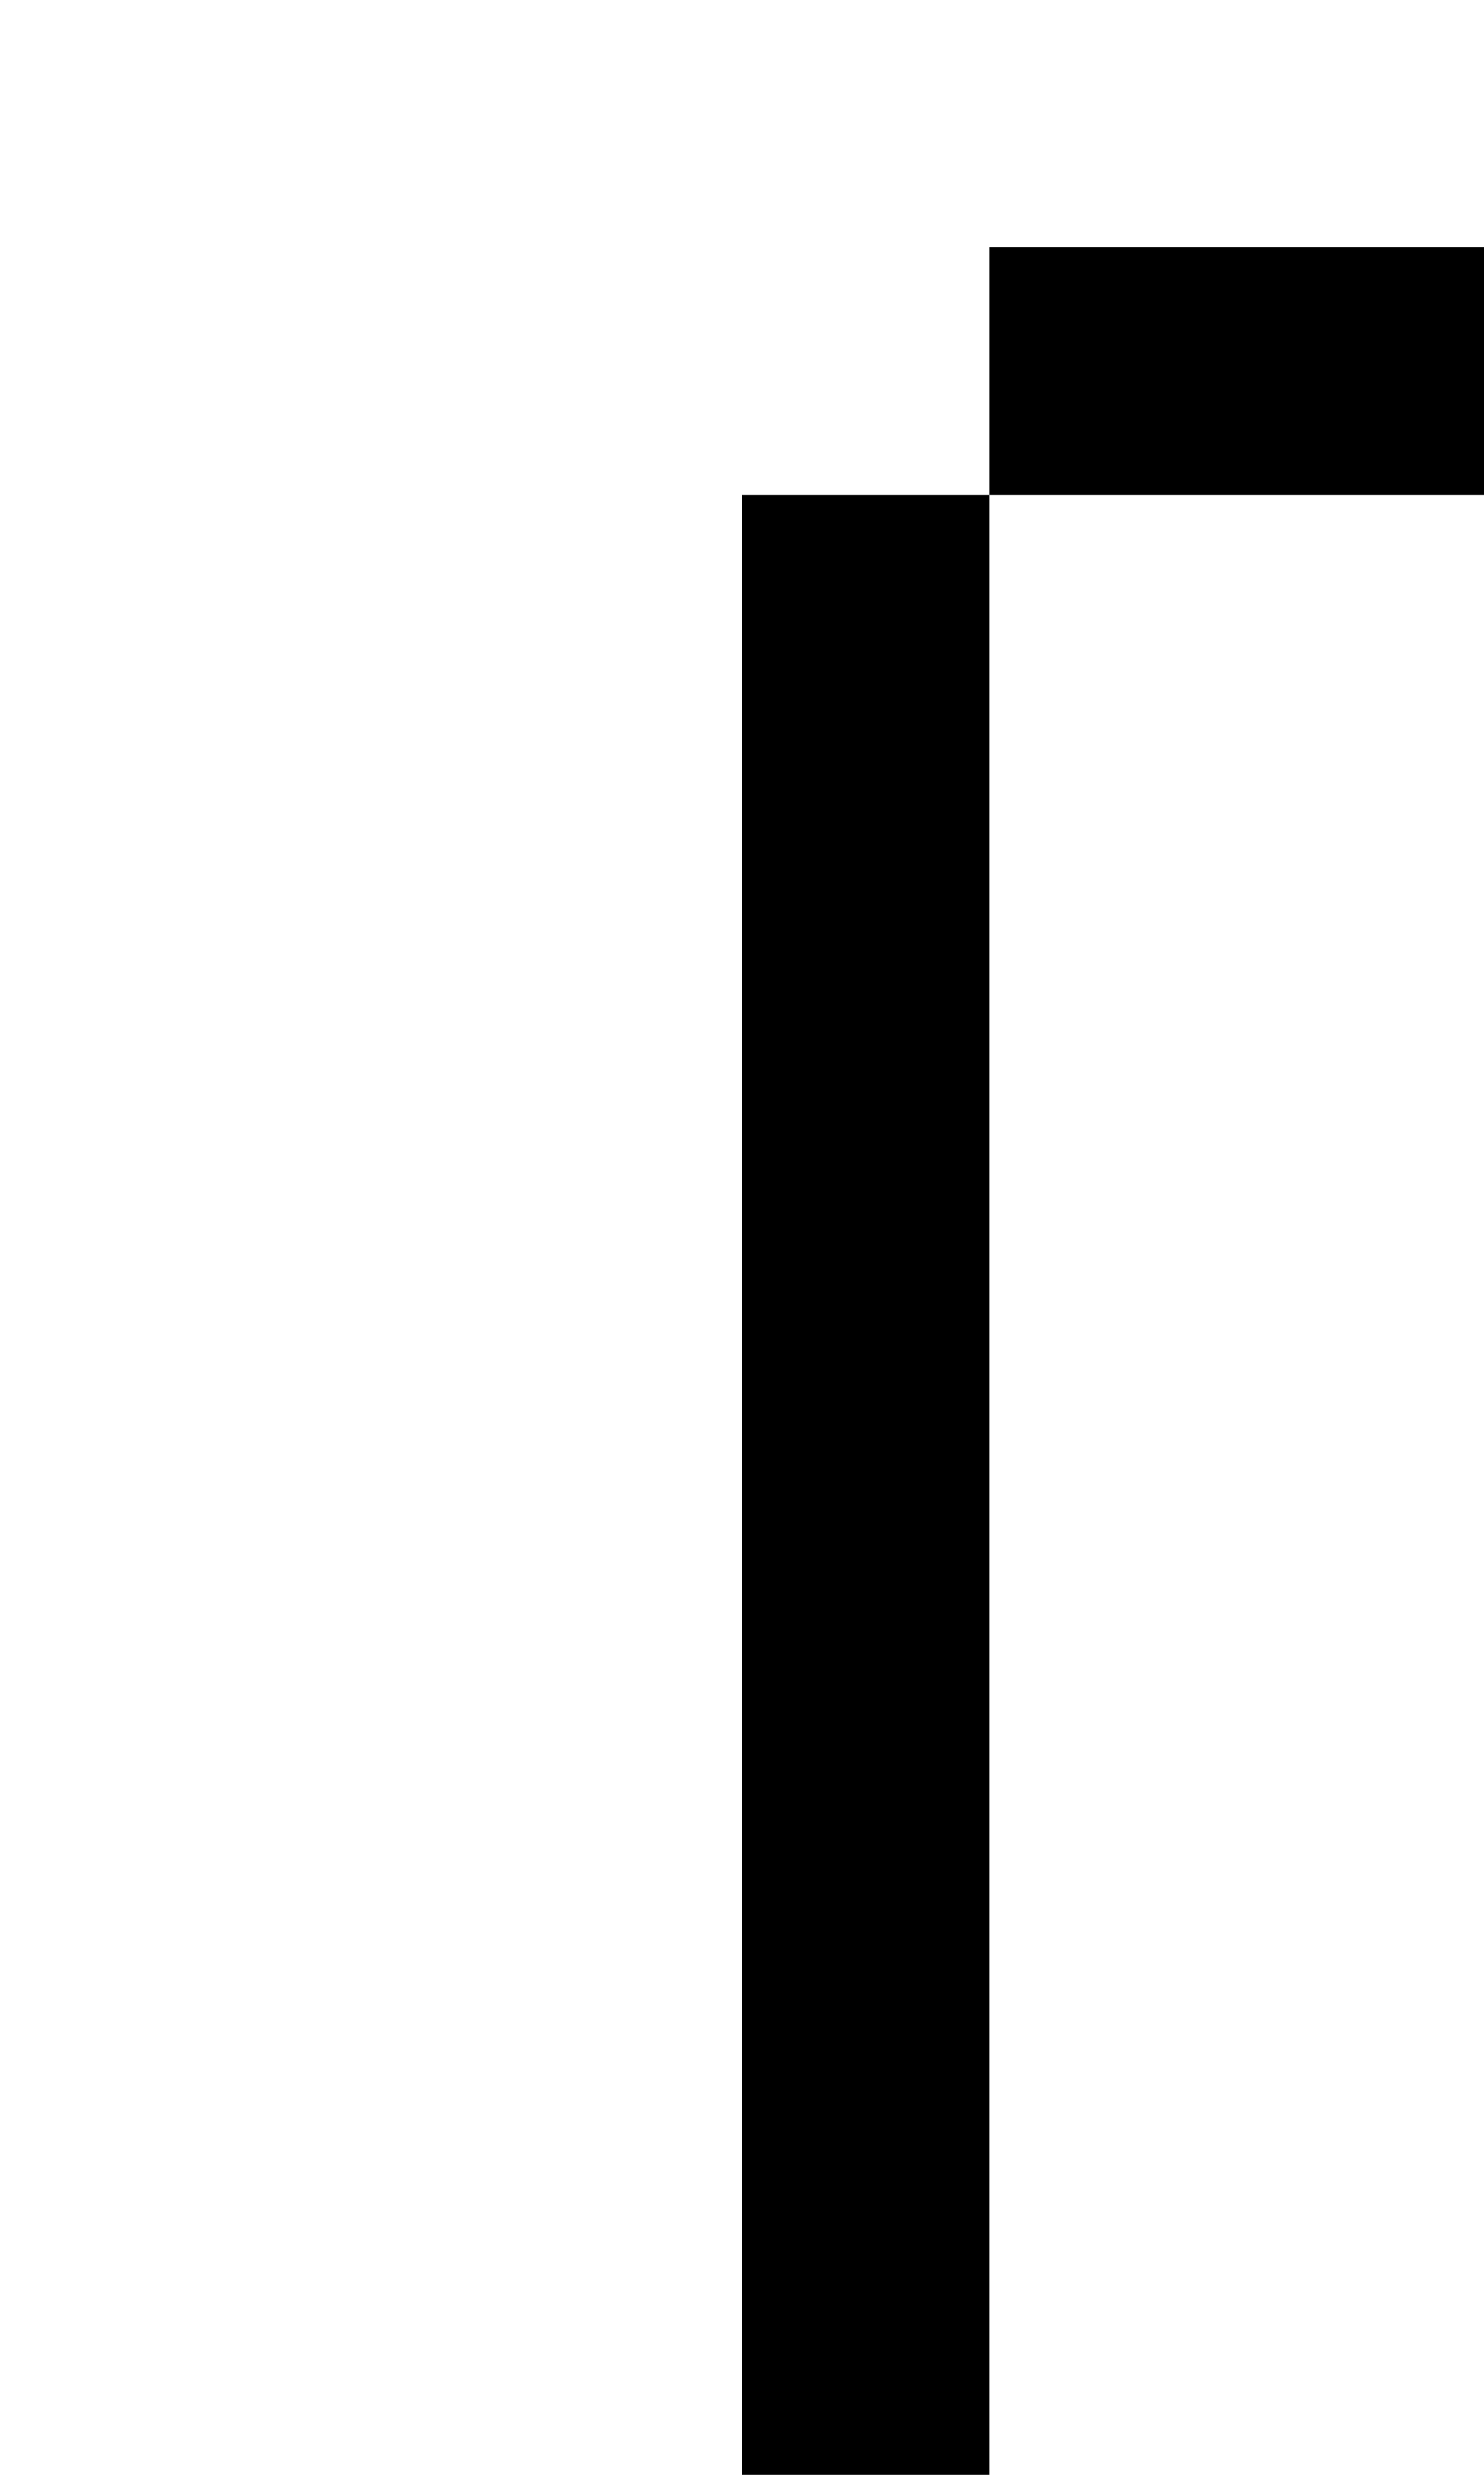 <?xml version="1.0" standalone="no"?>
<!DOCTYPE svg PUBLIC "-//W3C//DTD SVG 20010904//EN"
 "http://www.w3.org/TR/2001/REC-SVG-20010904/DTD/svg10.dtd">
<svg version="1.0" xmlns="http://www.w3.org/2000/svg"
 width="24pt" height="40pt" viewBox="0 0 24 40"
 preserveAspectRatio="xMidYMid meet">
<g transform="translate(0,40) scale(1,-1)"
fill="#000000" stroke="none">
<path d="M16 34 l0 -2 -2 0 -2 0 0 -16 0 -16 2 0 2 0 0 16 0 16 4 0 4 0 0 2 0
2 -4 0 -4 0 0 -2z"/>
</g>
</svg>
